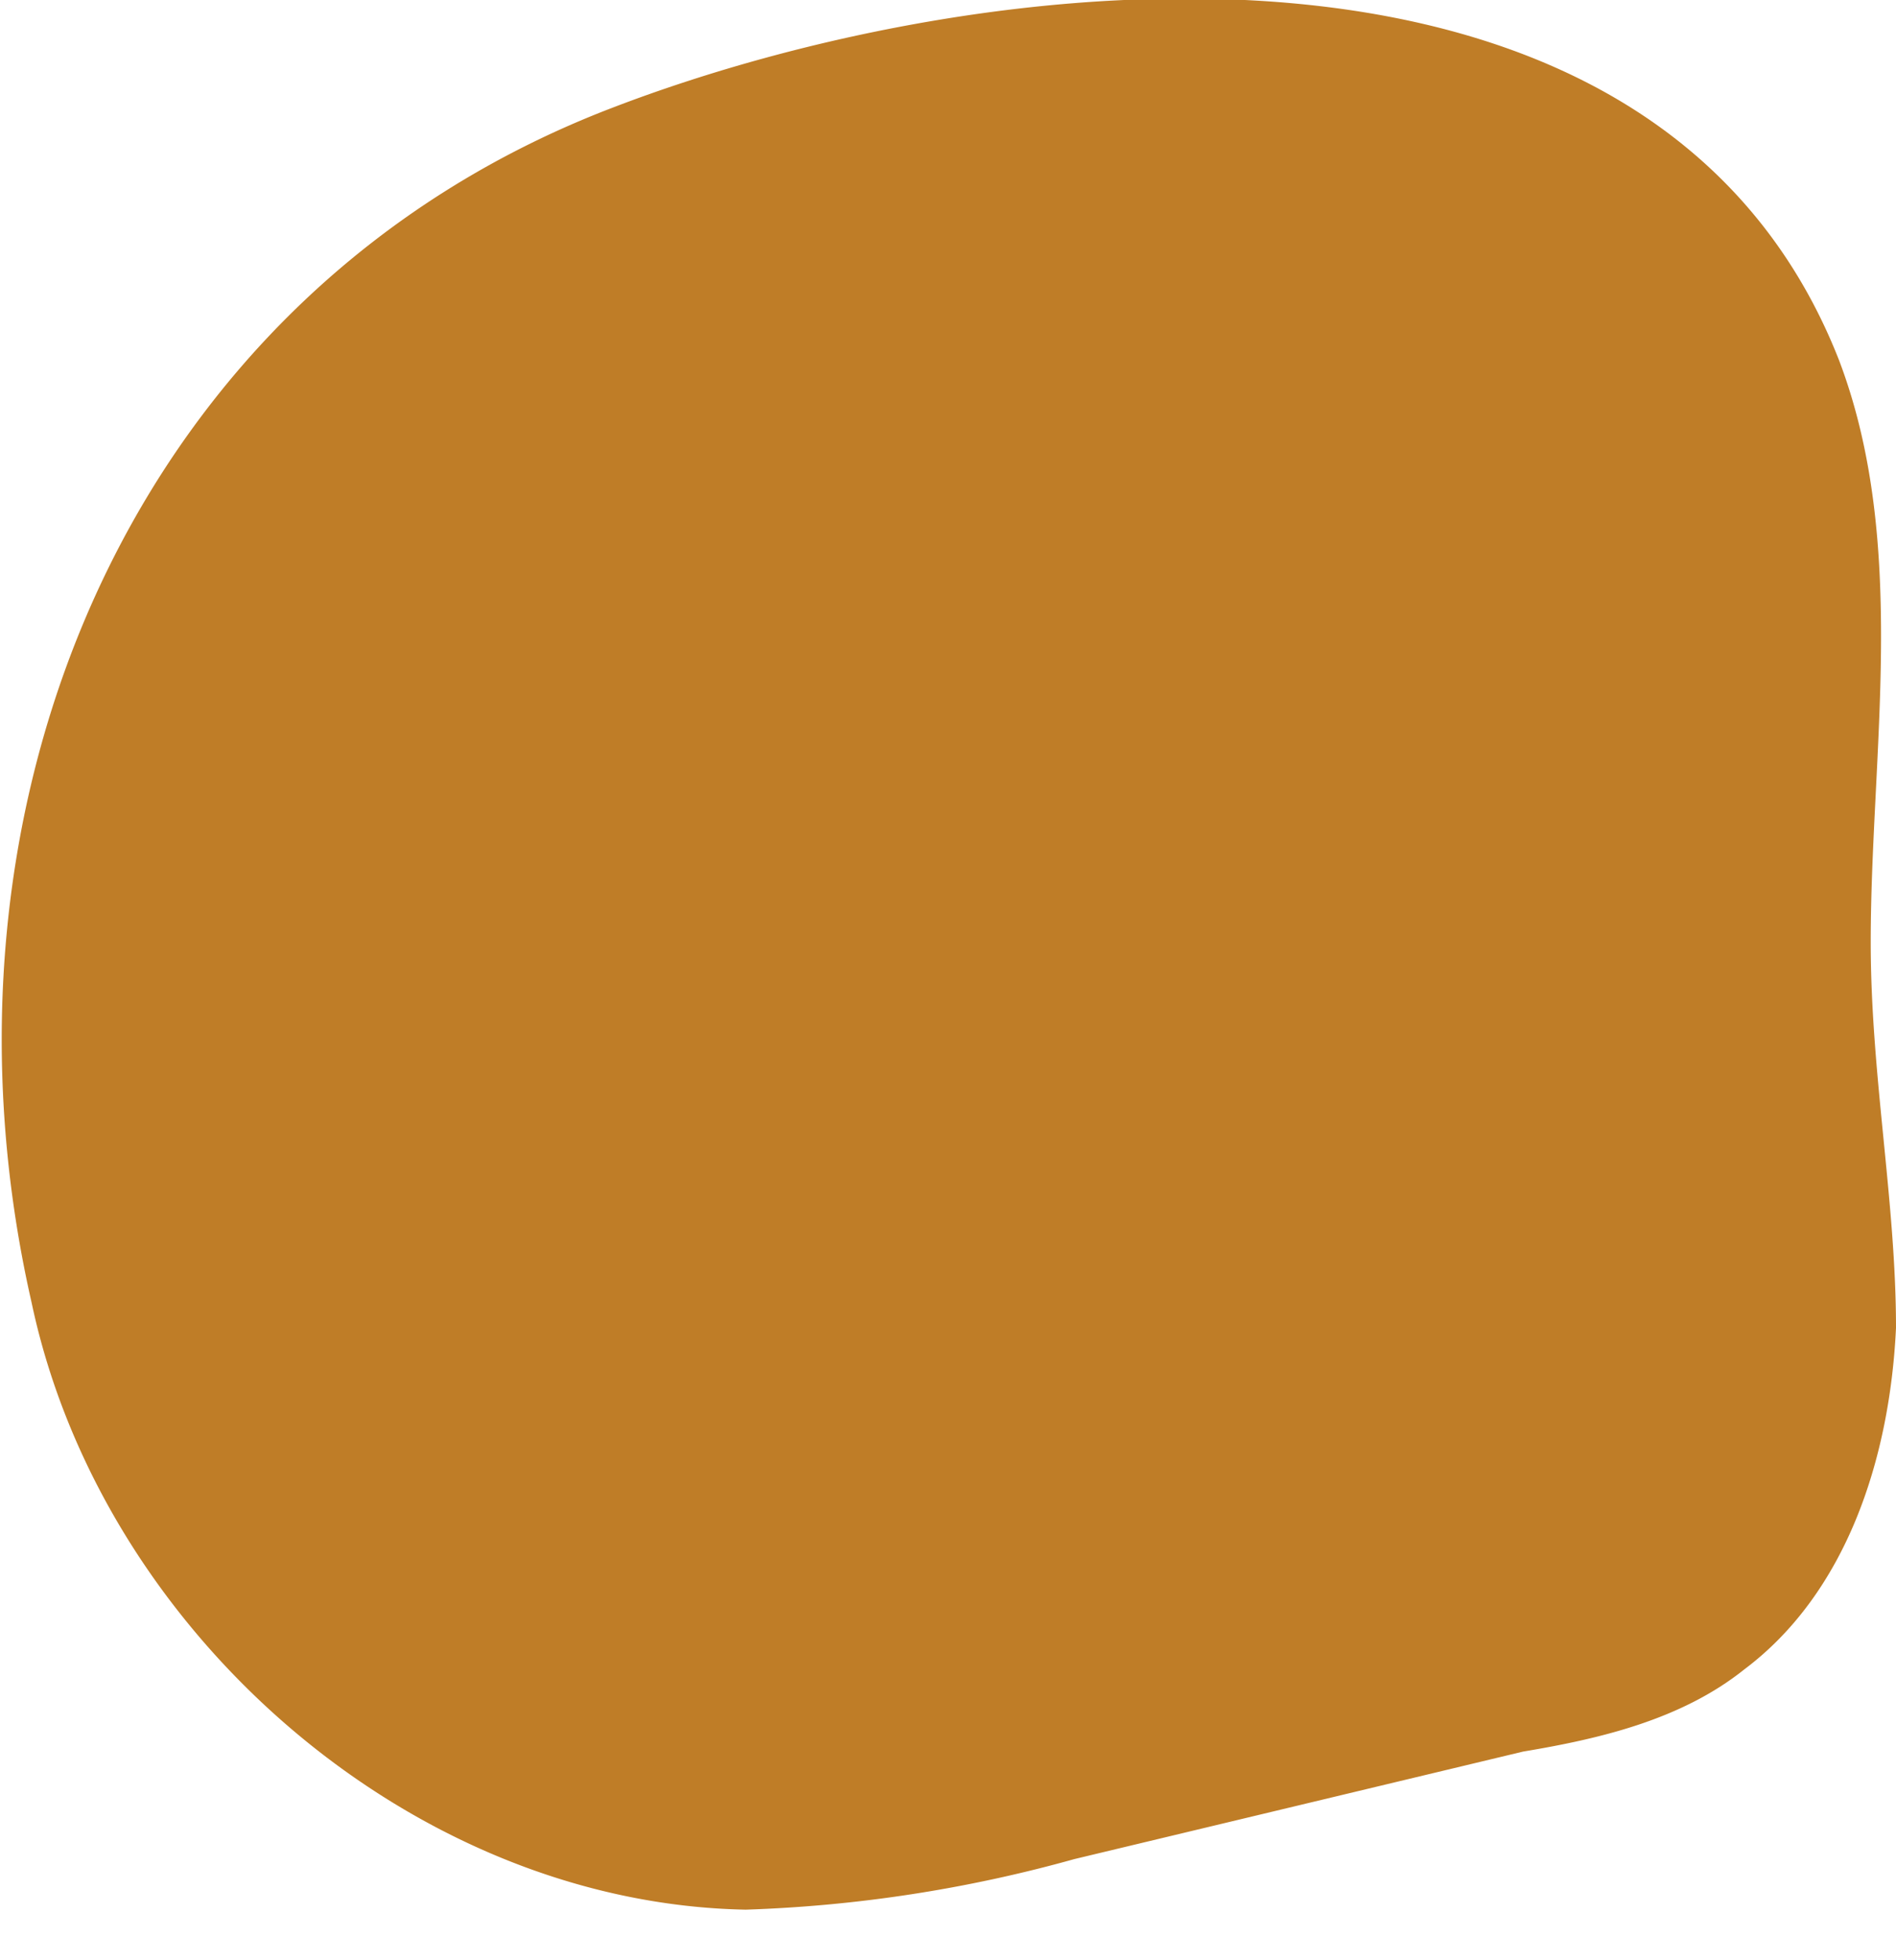 <svg width="30" height="31" fill="none" xmlns="http://www.w3.org/2000/svg"><path d="M.5 20.6c1.1 5.2 6 9.5 11.3 9.6a22 22 0 0 0 5.2-.8l7.1-1.7c1.2-.2 2.5-.5 3.5-1.3 1.6-1.2 2.3-3.3 2.4-5.4 0-2-.4-4-.4-6.1 0-3 .6-6.3-.5-9.2-2.9-7.4-13.4-6.3-19.4-4-7.6 2.9-11 11-9.2 18.9Z" fill="#BF7D27"/></svg>